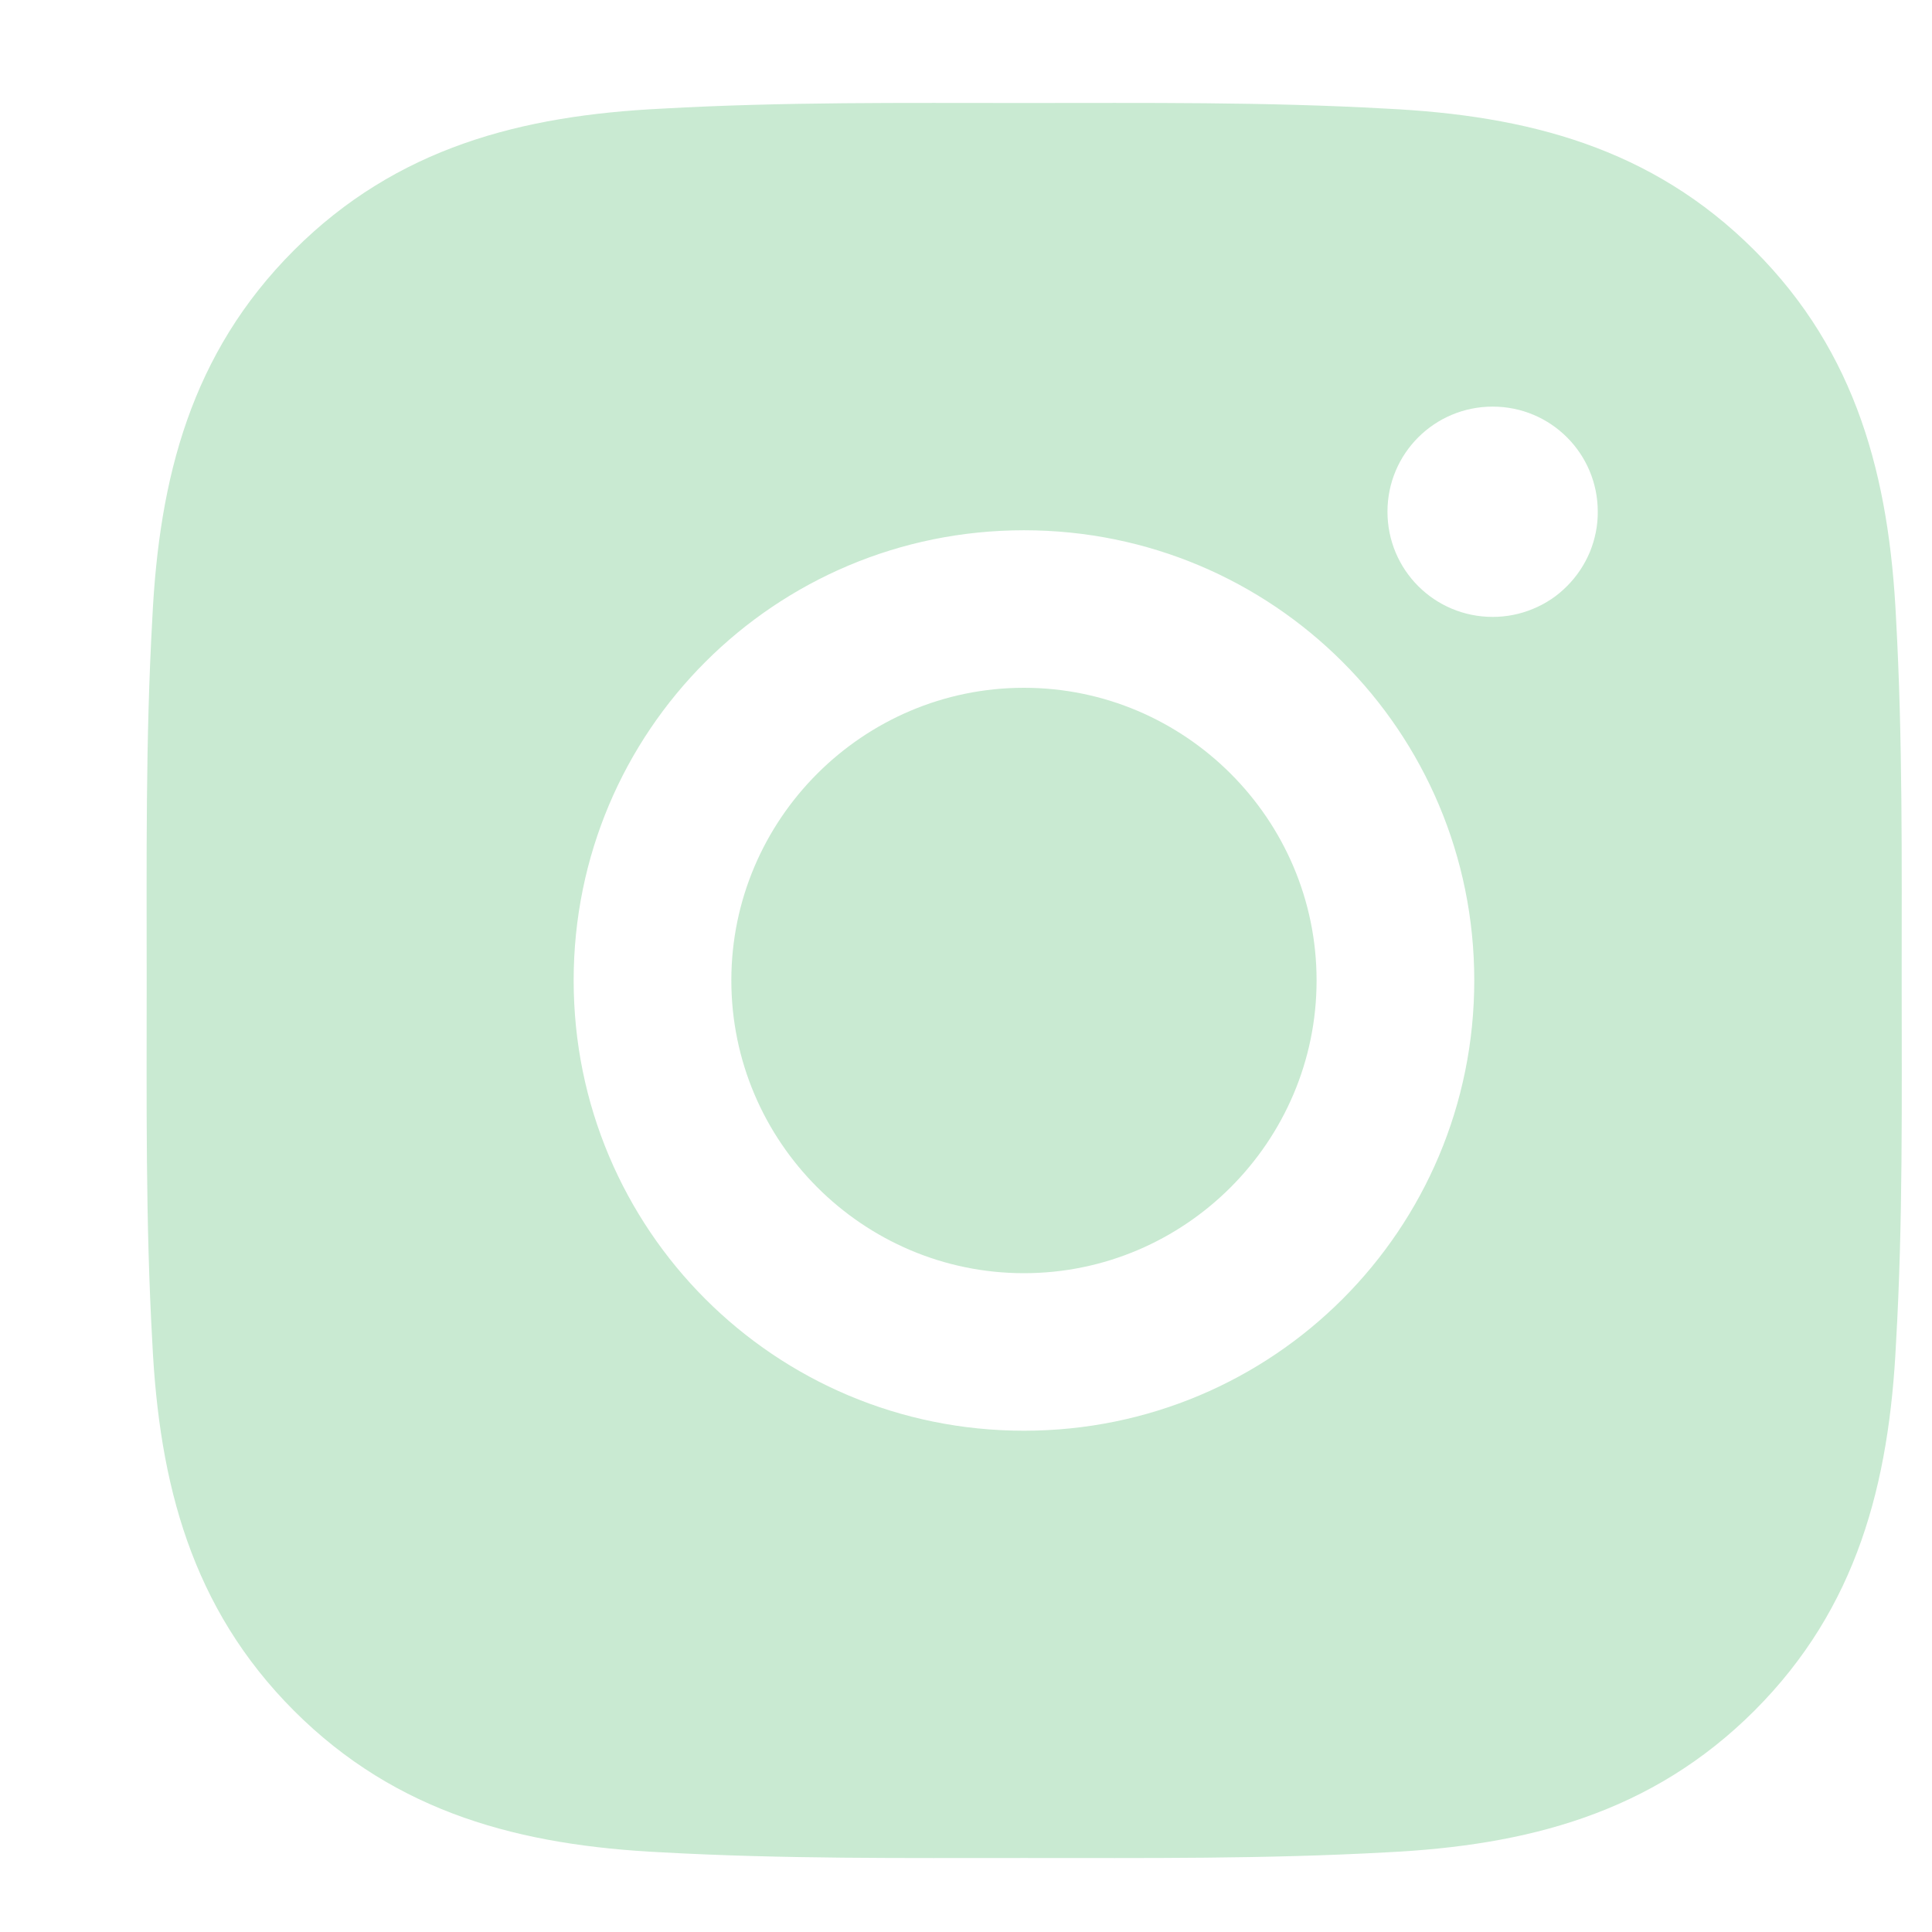 <?xml version="1.0" encoding="UTF-8"?> <svg xmlns="http://www.w3.org/2000/svg" width="13" height="13" viewBox="0 0 13 13" fill="none"><path d="M6.89 4.628C5.806 4.628 4.921 5.513 4.921 6.597C4.921 7.682 5.806 8.567 6.89 8.567C7.974 8.567 8.859 7.682 8.859 6.597C8.859 5.513 7.974 4.628 6.89 4.628ZM12.796 6.597C12.796 5.782 12.803 4.974 12.758 4.16C12.712 3.215 12.496 2.375 11.805 1.684C11.112 0.991 10.274 0.777 9.329 0.731C8.513 0.685 7.705 0.693 6.891 0.693C6.076 0.693 5.268 0.685 4.454 0.731C3.508 0.777 2.669 0.993 1.978 1.684C1.285 2.377 1.071 3.215 1.025 4.16C0.979 4.975 0.987 5.783 0.987 6.597C0.987 7.411 0.979 8.221 1.025 9.035C1.071 9.98 1.287 10.819 1.978 11.511C2.671 12.204 3.508 12.418 4.454 12.464C5.269 12.509 6.077 12.502 6.891 12.502C7.707 12.502 8.515 12.509 9.329 12.464C10.274 12.418 11.113 12.202 11.805 11.511C12.498 10.818 12.712 9.98 12.758 9.035C12.805 8.221 12.796 7.413 12.796 6.597ZM6.89 9.627C5.213 9.627 3.86 8.274 3.86 6.597C3.86 4.921 5.213 3.568 6.89 3.568C8.567 3.568 9.92 4.921 9.92 6.597C9.92 8.274 8.567 9.627 6.89 9.627ZM10.044 4.151C9.652 4.151 9.336 3.835 9.336 3.443C9.336 3.052 9.652 2.736 10.044 2.736C10.435 2.736 10.751 3.052 10.751 3.443C10.752 3.536 10.733 3.628 10.698 3.714C10.662 3.8 10.61 3.878 10.544 3.944C10.479 4.01 10.401 4.062 10.315 4.097C10.229 4.133 10.137 4.151 10.044 4.151Z" fill="#C9EAD2"></path></svg> 